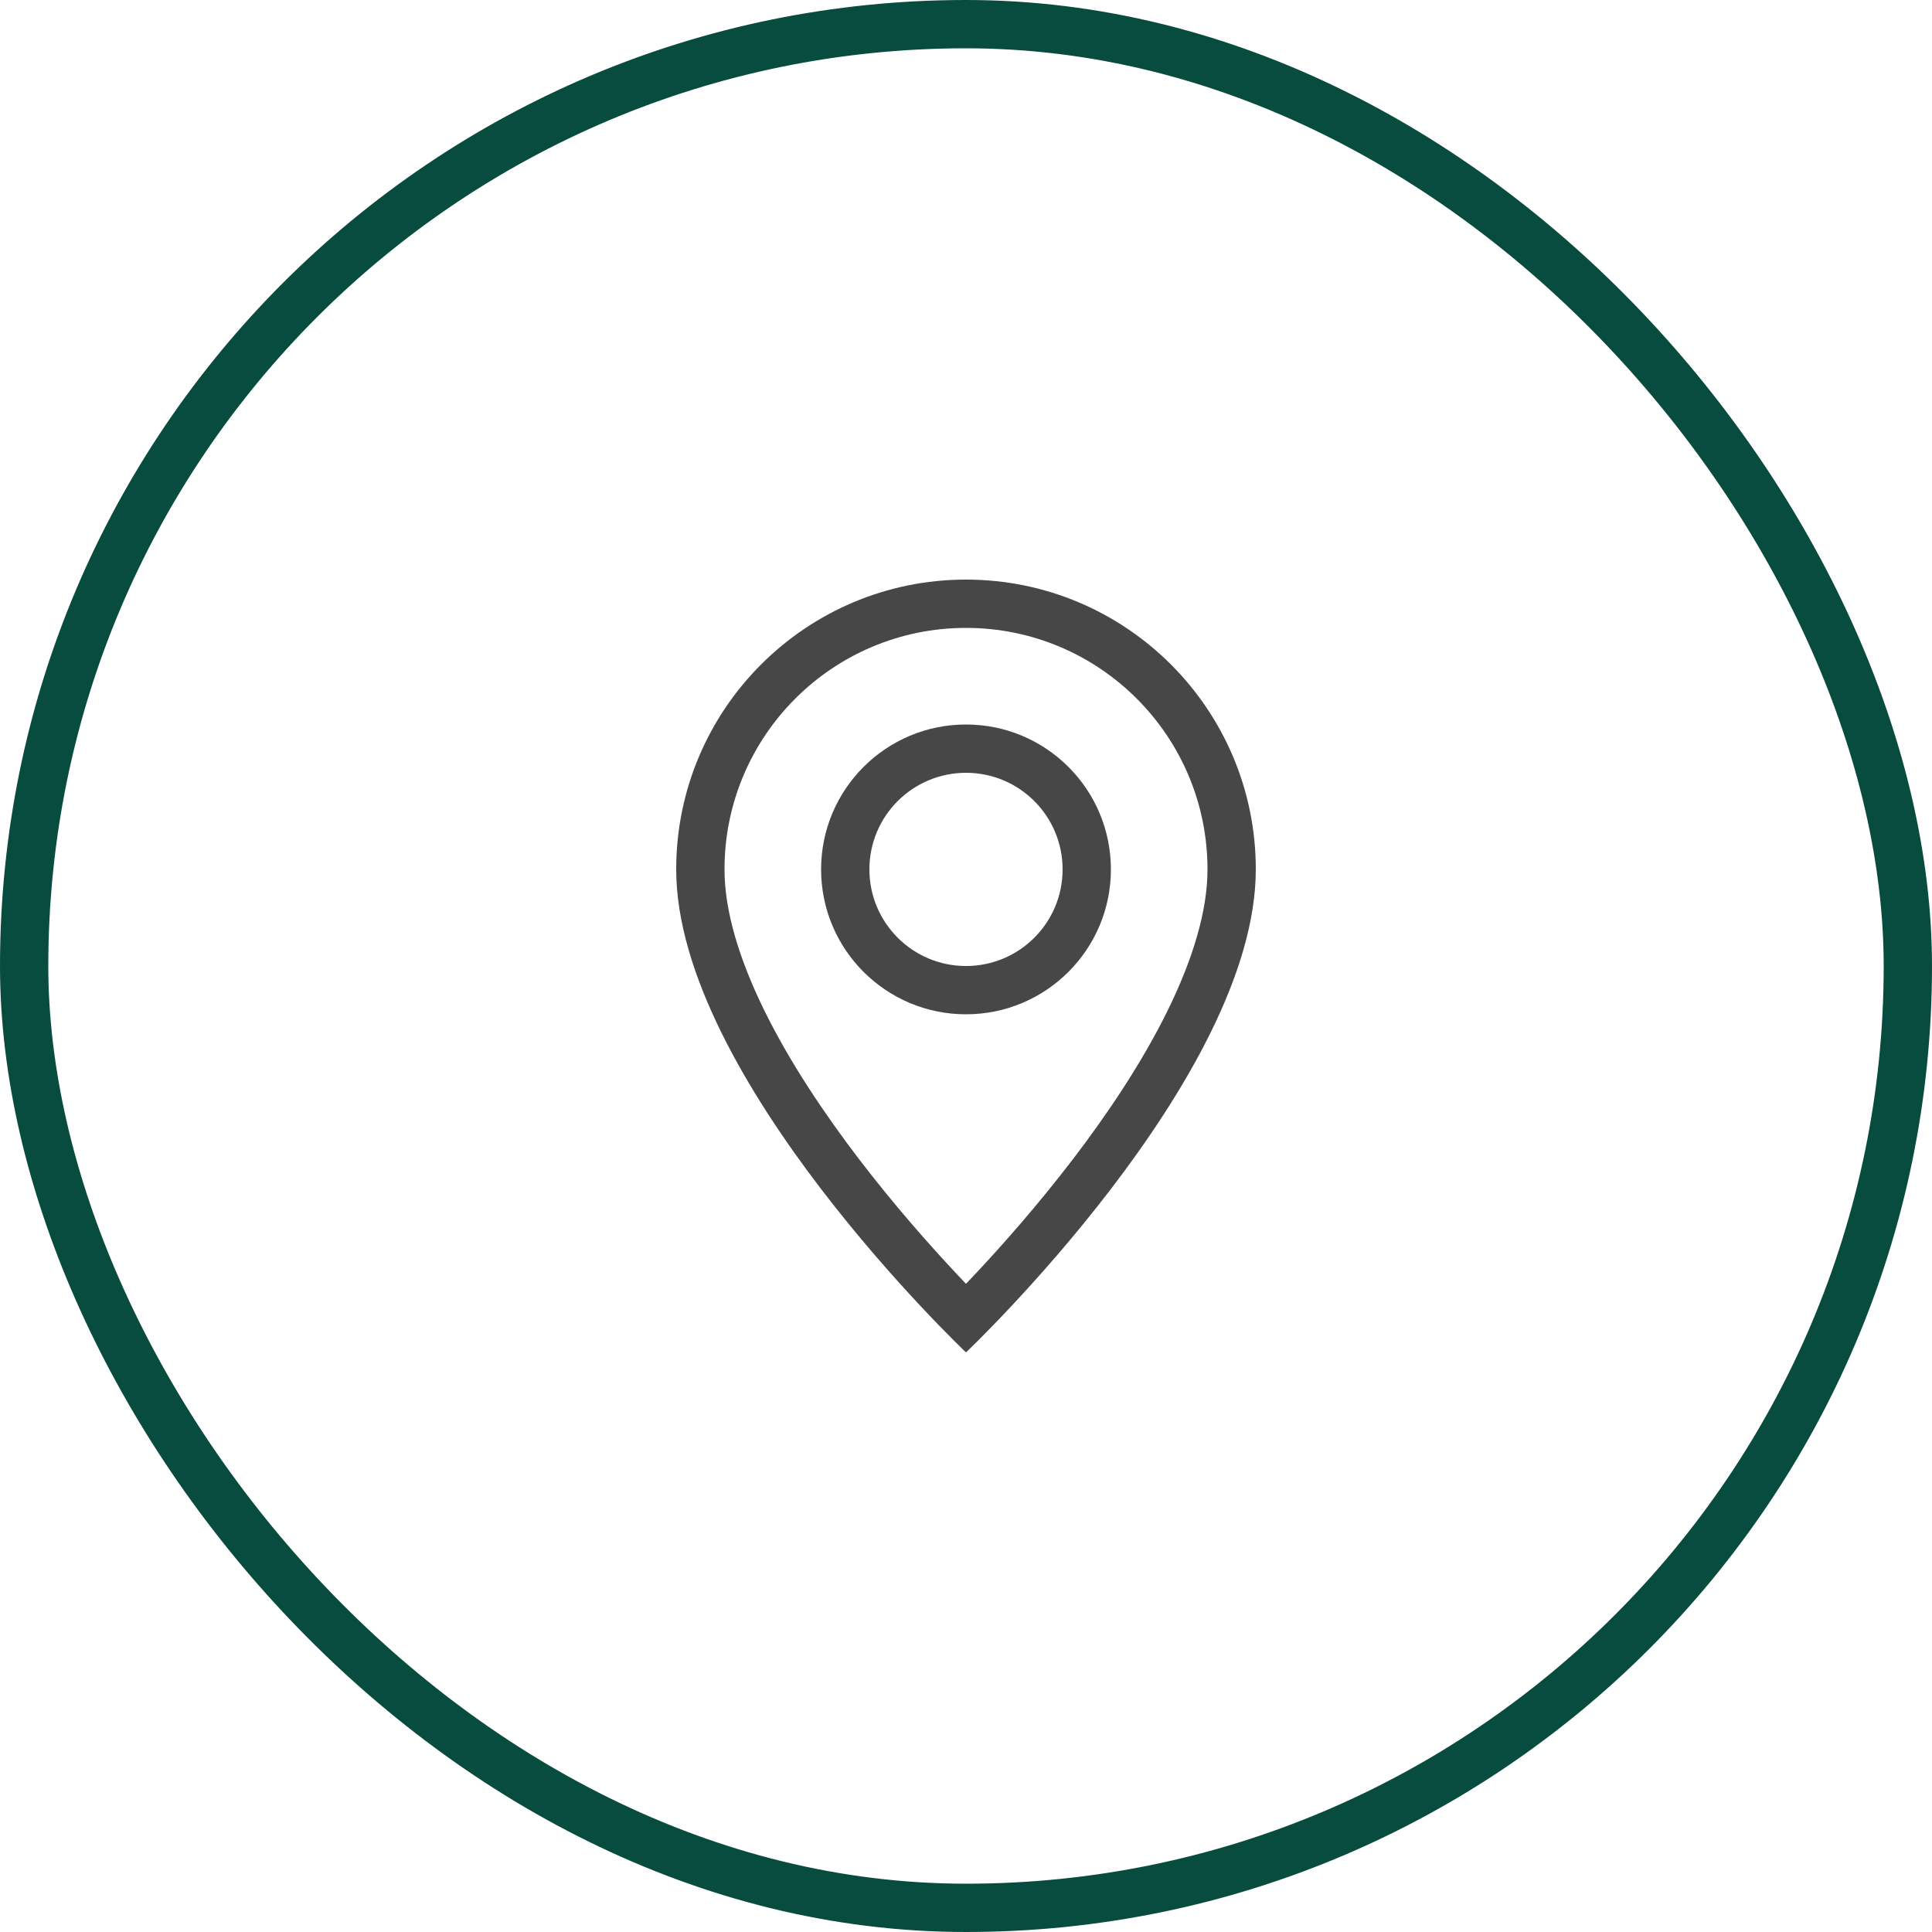 <svg width="40" height="40" viewBox="0 0 40 40" fill="none" xmlns="http://www.w3.org/2000/svg">
<rect x="0.5" y="0.5" width="39" height="39" rx="19.5" stroke="#074C3E"/>
<path d="M24.166 20.94C23.642 22.002 22.933 23.06 22.206 24.01C21.481 24.957 20.754 25.777 20.208 26.36C20.135 26.438 20.066 26.511 20 26.58C19.934 26.511 19.865 26.438 19.792 26.36C19.246 25.777 18.519 24.957 17.794 24.01C17.067 23.06 16.358 22.002 15.834 20.94C15.305 19.867 15 18.862 15 18C15 15.239 17.239 13 20 13C22.761 13 25 15.239 25 18C25 18.862 24.695 19.867 24.166 20.94ZM20 28C20 28 26 22.314 26 18C26 14.686 23.314 12 20 12C16.686 12 14 14.686 14 18C14 22.314 20 28 20 28Z" fill="#474747"/>
<path d="M20 20C18.895 20 18 19.105 18 18C18 16.895 18.895 16 20 16C21.105 16 22 16.895 22 18C22 19.105 21.105 20 20 20ZM20 21C21.657 21 23 19.657 23 18C23 16.343 21.657 15 20 15C18.343 15 17 16.343 17 18C17 19.657 18.343 21 20 21Z" fill="#474747"/>
</svg>
